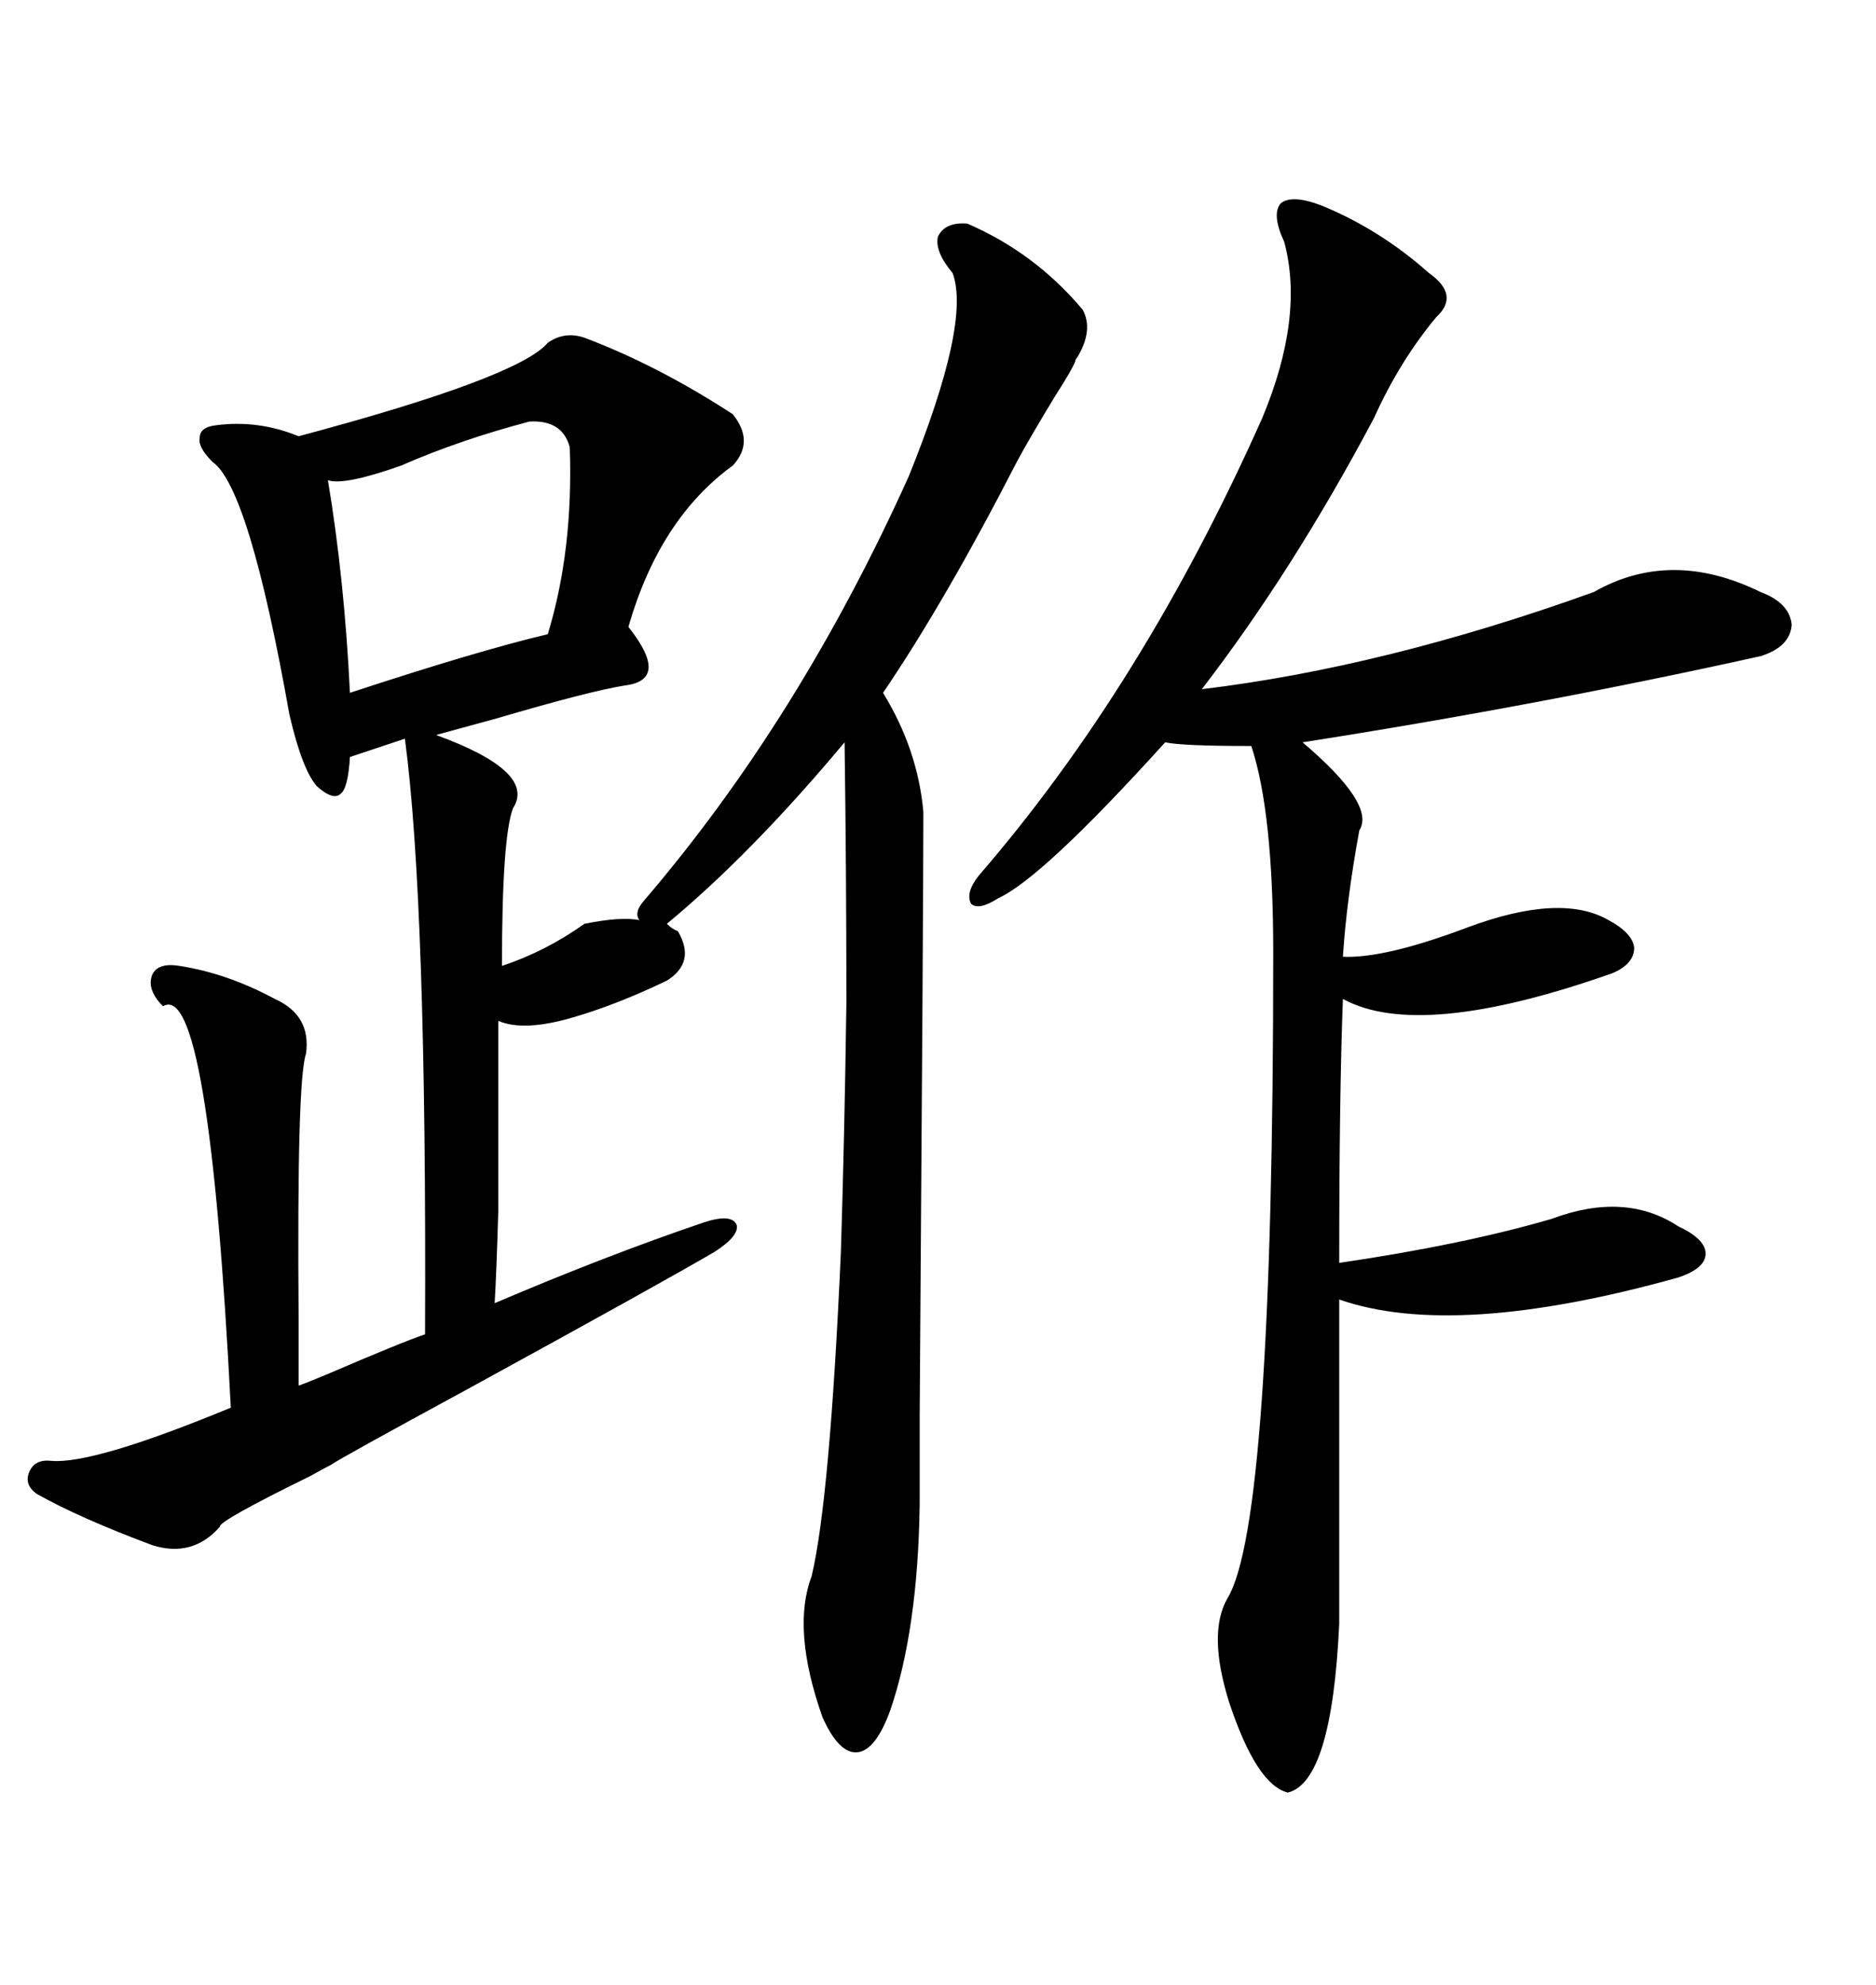<svg xmlns="http://www.w3.org/2000/svg" xmlns:xlink="http://www.w3.org/1999/xlink" width="300" height="317.285"><path d="M94.04 54.20L94.04 54.20Q105.47 58.59 117.19 66.21L117.19 66.21Q120.70 70.61 117.19 74.41L117.19 74.41Q105.47 82.91 100.49 100.20L100.49 100.20Q107.23 108.69 99.90 109.57L99.90 109.57Q94.34 110.45 79.39 114.84L79.39 114.84Q72.95 116.60 69.73 117.48L69.73 117.48Q85.84 123.34 82.03 129.20L82.03 129.20Q80.27 133.89 80.27 154.39L80.27 154.39Q87.30 152.05 93.46 147.66L93.46 147.66Q99.32 146.48 102.25 147.07L102.25 147.07Q101.37 145.90 102.83 144.14L102.83 144.14Q127.73 115.14 145.31 76.17L145.31 76.17Q155.27 51.56 152.34 43.65L152.34 43.65Q149.41 40.14 150 37.79L150 37.79Q151.17 35.45 154.69 35.74L154.69 35.74Q165.53 40.43 173.14 49.51L173.14 49.51Q174.90 52.73 172.27 57.13L172.27 57.13Q171.97 57.42 171.97 57.71L171.97 57.71Q171.39 59.18 168.75 63.28L168.75 63.28Q164.65 70.02 162.60 73.83L162.60 73.83Q151.17 96.09 141.21 110.74L141.21 110.74Q146.78 119.82 147.66 129.79L147.66 129.79Q147.66 143.85 147.07 226.46L147.07 226.46Q147.07 240.23 147.07 240.53L147.07 240.53Q146.78 260.45 142.38 273.34L142.38 273.34Q140.04 279.79 137.11 280.08L137.11 280.08Q134.18 280.37 131.54 274.51L131.54 274.51Q126.56 260.45 129.79 251.95L129.79 251.95Q132.71 239.65 134.47 200.10L134.47 200.10Q135.06 181.35 135.35 160.25L135.35 160.25Q135.35 139.45 135.06 118.65L135.06 118.65Q120.12 136.52 106.64 147.66L106.64 147.66Q107.52 148.54 108.40 148.83L108.40 148.83Q111.33 153.81 106.64 156.74L106.64 156.74Q98.73 160.55 91.70 162.60L91.70 162.60Q83.79 164.94 79.69 163.18L79.69 163.18Q79.69 185.16 79.69 193.36L79.69 193.36Q79.39 203.61 79.10 208.30L79.10 208.30Q96.97 200.68 112.50 195.41L112.50 195.41Q116.89 193.95 117.77 195.70L117.77 195.70Q118.36 197.46 114.26 200.10L114.26 200.10Q105.76 205.08 74.71 222.07L74.71 222.07Q54.20 233.20 53.03 234.08L53.03 234.08Q51.86 234.67 49.80 235.84L49.80 235.84Q34.86 243.16 35.16 244.04L35.16 244.04Q30.76 249.02 24.32 246.97L24.32 246.97Q12.60 242.58 5.86 238.77L5.86 238.77Q3.81 237.30 4.69 235.25L4.69 235.25Q5.57 233.20 8.20 233.50L8.20 233.50Q14.94 234.08 36.91 225L36.91 225Q33.40 156.45 26.07 160.84L26.07 160.84Q23.44 158.20 24.32 155.86L24.32 155.86Q25.20 153.81 28.71 154.39L28.71 154.39Q36.33 155.57 43.95 159.67L43.95 159.67Q49.80 162.30 48.93 168.46L48.93 168.46Q47.46 172.56 47.75 210.64L47.75 210.64Q47.75 218.26 47.75 221.48L47.75 221.48Q48.63 221.19 52.15 219.73L52.15 219.73Q64.45 214.45 67.97 213.28L67.97 213.28Q68.26 144.43 64.75 118.07L64.75 118.07L55.96 121.00Q55.66 125.98 54.49 126.86L54.49 126.86Q53.32 128.03 50.68 125.68L50.68 125.68Q48.34 123.05 46.29 114.26L46.29 114.26Q39.84 77.93 33.98 73.83L33.98 73.83Q31.64 71.48 31.93 70.02L31.93 70.02Q31.93 68.26 34.57 67.97L34.57 67.97Q41.31 67.09 47.75 69.73L47.75 69.73Q82.91 60.35 87.60 54.79L87.60 54.79Q90.53 52.73 94.04 54.20ZM211.23 32.81L211.23 32.81Q220.61 36.62 228.52 43.65L228.52 43.65Q233.50 47.17 229.69 50.68L229.69 50.68Q223.83 57.71 219.73 66.80L219.73 66.80Q206.84 91.11 192.19 110.16L192.19 110.16Q221.48 106.64 254.88 94.63L254.88 94.63Q267.19 87.60 281.54 94.63L281.54 94.63Q286.23 96.39 286.52 99.90L286.52 99.90Q286.23 103.42 281.54 104.88L281.54 104.88Q245.80 112.79 208.30 118.65L208.30 118.65Q220.02 128.61 217.38 132.71L217.38 132.71Q215.33 143.85 214.75 152.93L214.75 152.93Q221.48 153.22 234.67 148.24L234.67 148.24Q249.61 142.68 257.23 147.07L257.23 147.07Q261.04 149.12 261.33 151.46L261.33 151.46Q261.33 154.10 257.81 155.57L257.81 155.57Q227.05 166.41 214.75 159.67L214.75 159.67Q214.16 175.20 214.16 201.86L214.16 201.86Q234.08 198.93 248.14 194.82L248.14 194.82Q259.86 190.43 268.36 196.00L268.36 196.00Q272.75 198.05 272.75 200.39L272.75 200.39Q272.75 202.73 268.36 204.20L268.36 204.20Q232.62 214.16 214.16 207.71L214.16 207.71L214.16 259.57Q212.99 284.77 205.96 286.52L205.96 286.52Q200.98 285.35 196.58 272.17L196.58 272.17Q193.07 261.04 196.29 255.47L196.29 255.47Q203.61 243.46 203.61 152.34L203.61 152.34Q203.61 129.79 200.10 119.24L200.10 119.24Q188.96 119.24 186.33 118.65L186.33 118.65Q166.70 140.33 159.67 143.55L159.67 143.55Q156.45 145.61 155.27 144.43L155.27 144.43Q154.39 142.68 156.45 140.04L156.45 140.04Q182.81 109.57 201.86 66.80L201.86 66.80Q208.59 50.68 205.37 38.67L205.37 38.67Q203.32 34.28 204.79 32.52L204.79 32.52Q206.54 31.05 211.23 32.81ZM84.67 67.38L84.67 67.38Q73.54 70.31 64.16 74.41L64.16 74.41Q55.08 77.64 52.44 76.76L52.44 76.76Q55.08 92.58 55.96 110.74L55.96 110.74Q76.46 104.00 87.60 101.37L87.60 101.37Q91.70 87.89 91.11 71.48L91.11 71.48Q89.94 67.09 84.67 67.38Z"/></svg>